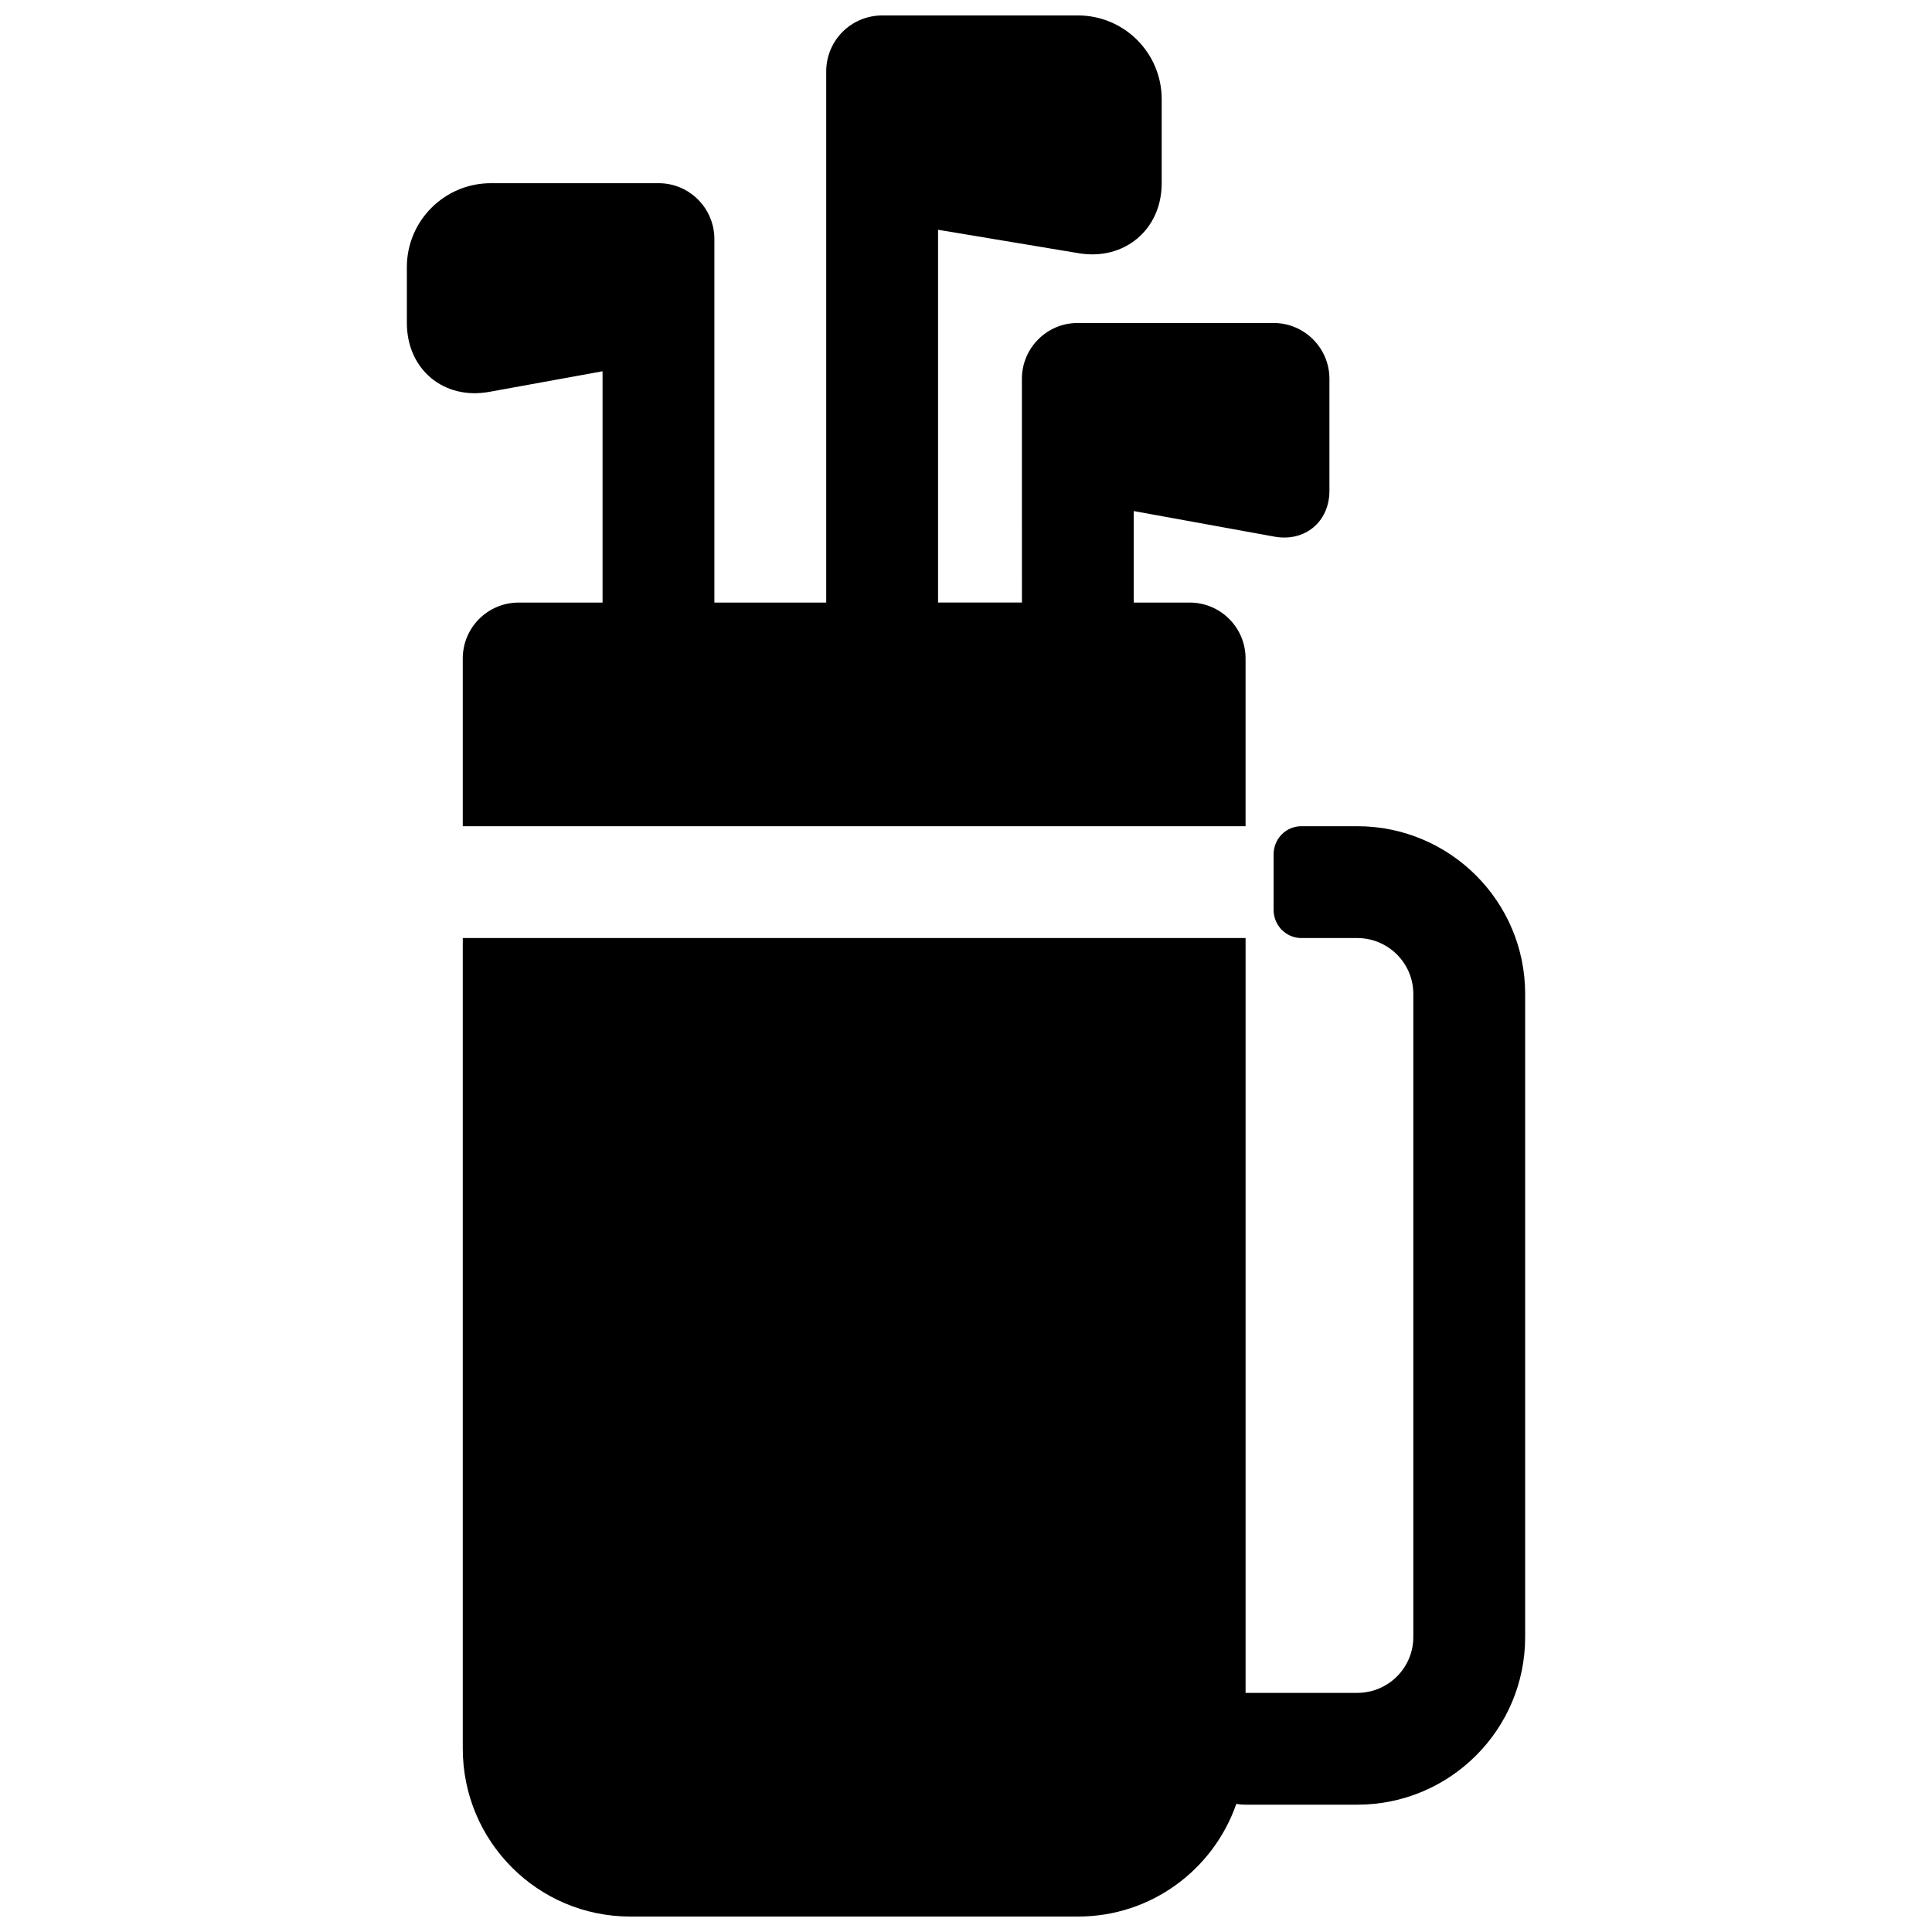 <?xml version="1.0" encoding="UTF-8"?>
<!-- Uploaded to: SVG Repo, www.svgrepo.com, Generator: SVG Repo Mixer Tools -->
<svg width="800px" height="800px" version="1.1" viewBox="144 144 512 512" xmlns="http://www.w3.org/2000/svg">
 <defs>
  <clipPath id="a">
   <path d="m251 148.09h298v503.81h-298z"/>
  </clipPath>
 </defs>
 <g clip-path="url(#a)">
  <path d="m414.82 303.68h-22.227v-98.789l37.293 6.219c12.141 2.019 21.977-6.32 21.977-18.543v-22.273c0-12.262-9.938-22.203-22.203-22.203h-51.82c-8.219 0-14.883 6.57-14.883 14.863v140.73h-29.637v-96.332c0-8.148-6.606-14.805-14.758-14.805h-44.469c-12.277 0-22.27 9.957-22.27 22.238v14.793c0 12.32 9.777 20.465 21.84 18.27l30.023-5.457v61.293h-22.227c-8.188 0-14.82 6.633-14.82 14.816v44.453h207.45v-44.453c0-8.184-6.637-14.816-14.82-14.816h-14.816v-24.25l37.293 6.781c8.047 1.465 14.57-3.922 14.57-12.156v-29.664c0-8.176-6.672-14.801-14.762-14.801h-51.98c-8.148 0-14.758 6.652-14.758 14.801zm56.809 318.38c-6.039 17.375-22.512 29.844-41.918 29.844h-118.69c-24.523 0-44.379-19.934-44.379-44.504v-214.81h207.45v200.04h29.586c8.219 0 14.867-6.633 14.867-14.797v-170.45c0-8.141-6.664-14.793-14.867-14.793h-14.781c-4.109 0-7.379-3.348-7.379-7.481v-14.676c0-4.195 3.305-7.481 7.379-7.481h14.781c24.559 0 44.504 19.91 44.504 44.43v170.45c0 24.547-19.934 44.43-44.504 44.43h-29.566c-0.848 0-1.676-0.07-2.484-0.207z" fill-rule="evenodd"/>
 </g>
</svg>